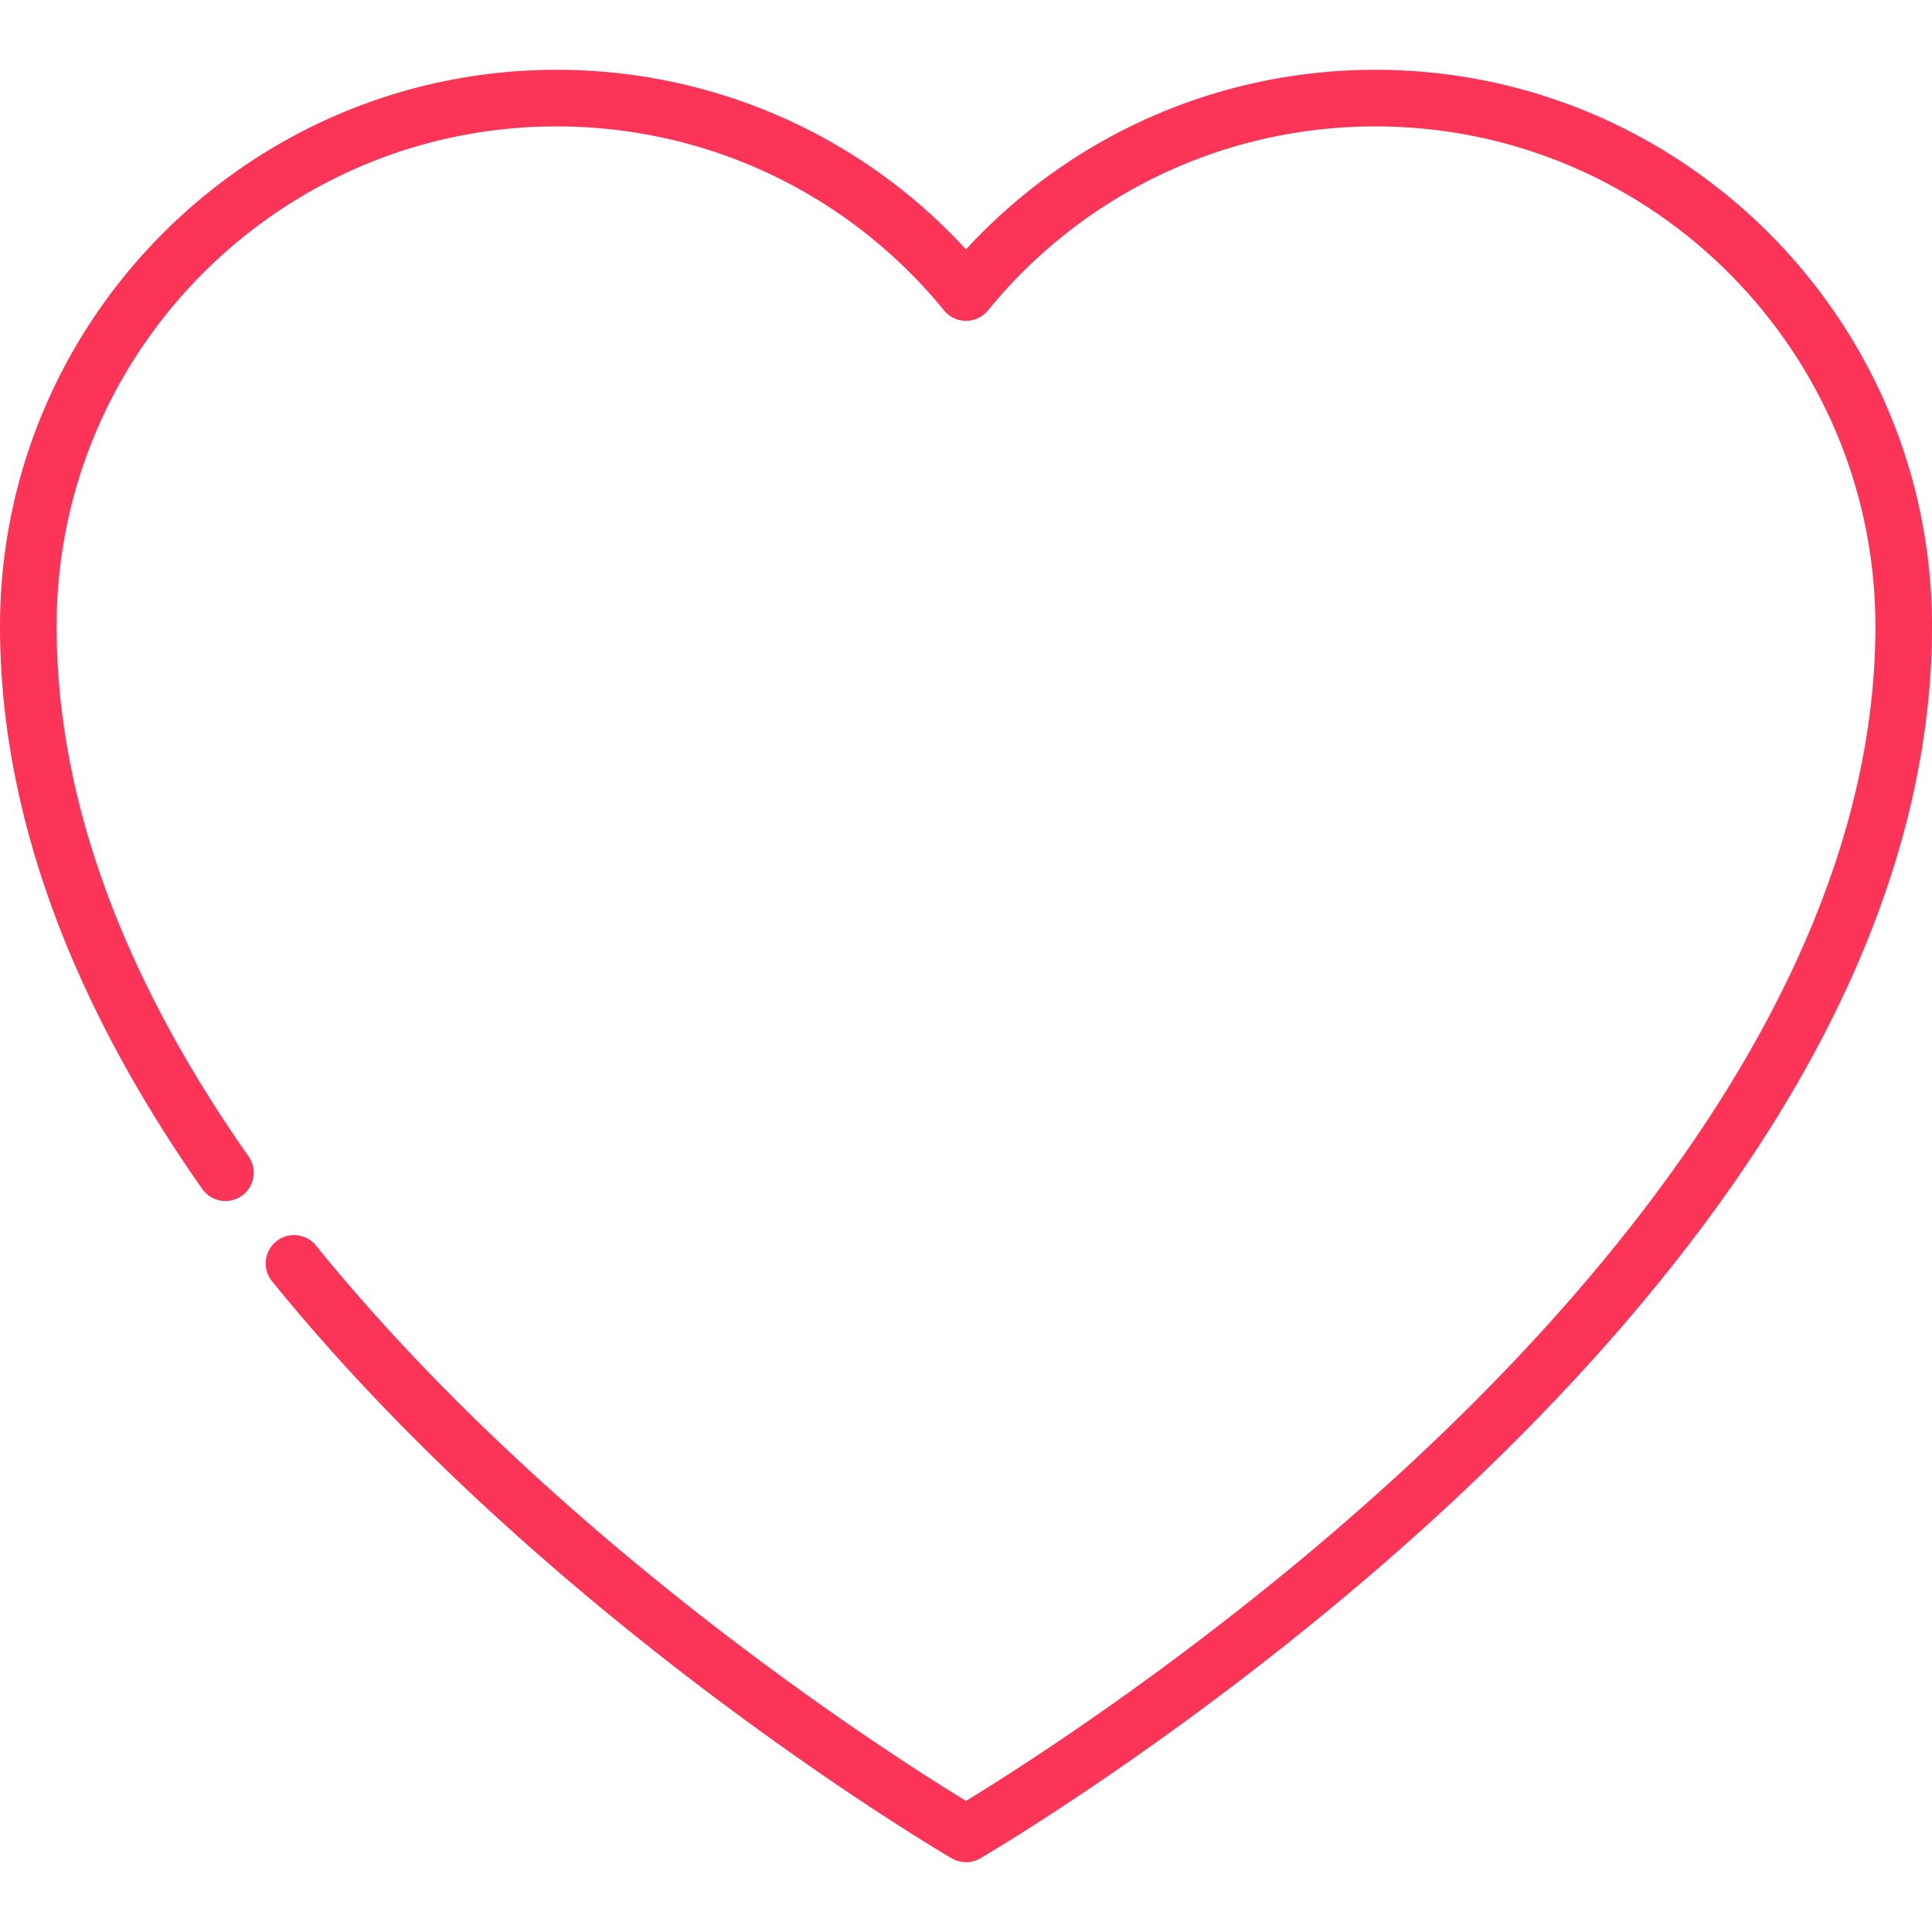 <svg xmlns="http://www.w3.org/2000/svg" version="1.1" xmlns:xlink="http://www.w3.org/1999/xlink" width="512" height="512" x="0" y="0" viewBox="0 0 512 512" style="enable-background:new 0 0 512 512" xml:space="preserve" class=""><g><path d="M364.5 18.5c-41.516 0-80.577 17.235-108.5 47.584C228.077 35.734 189.016 18.5 147.5 18.5 66.168 18.5 0 84.667 0 166c0 48.271 18.034 98.434 53.602 149.095a7.5 7.5 0 1 0 12.277-8.619C32.118 258.388 15 211.125 15 166 15 92.939 74.439 33.5 147.5 33.5c39.957 0 77.386 17.777 102.69 48.773a7.501 7.501 0 0 0 11.62 0C287.114 51.276 324.543 33.5 364.5 33.5c73.061 0 132.5 59.448 132.5 132.517-.017 88.233-66.172 168.543-121.666 220.377-52.186 48.744-105.025 82.153-119.333 90.862-19.261-11.738-108.372-68.306-172.327-147.245a7.501 7.501 0 0 0-11.655 9.443c73.5 90.718 179.166 152.424 180.225 153.037a7.489 7.489 0 0 0 7.513 0c.628-.364 63.571-37.046 125.598-94.931 36.567-34.125 65.74-68.887 86.708-103.317 26.492-43.5 39.929-86.641 39.937-128.224C512 84.677 445.832 18.5 364.5 18.5z" fill="#fc3458" opacity="1" data-original="#000000" class=""></path></g></svg>